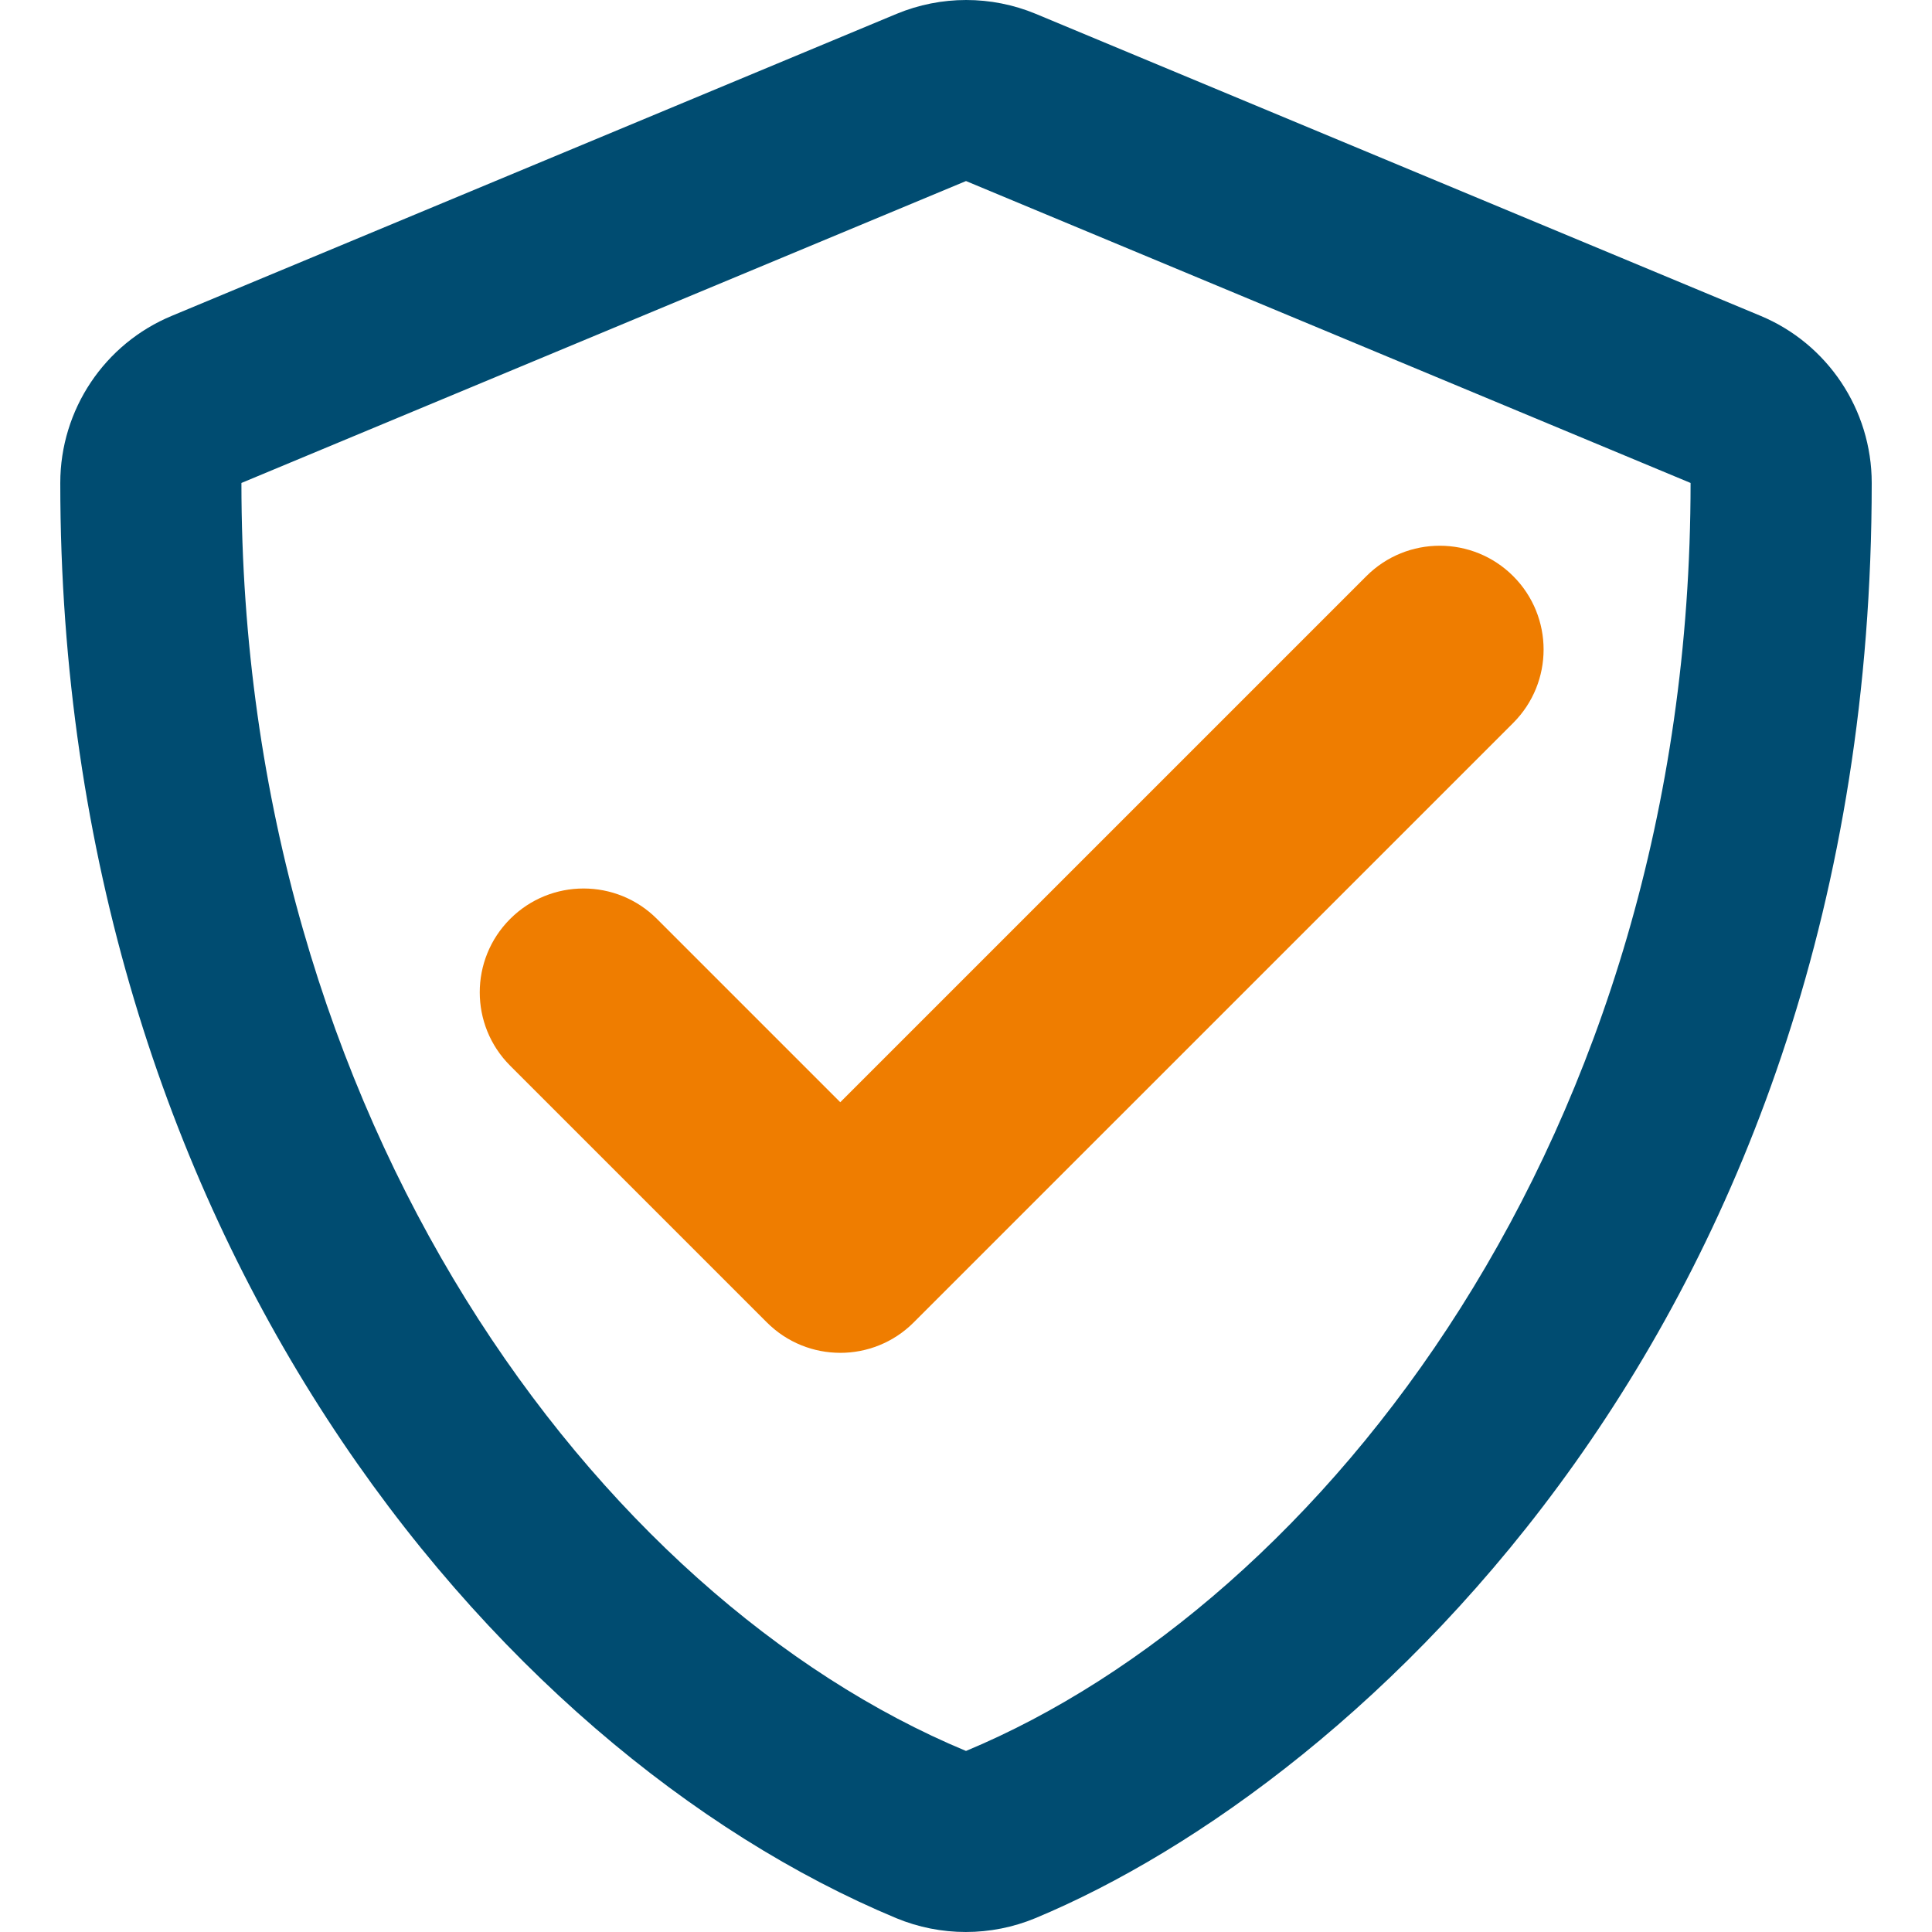 <?xml version="1.0" encoding="UTF-8"?>
<svg id="shield_-_no_back" data-name="shield - no back" xmlns="http://www.w3.org/2000/svg" viewBox="0 0 100 100">
  <defs>
    <style>
      .cls-1 {
        fill: #004c71;
      }

      .cls-2 {
        fill: #ef7d00;
      }
    </style>
  </defs>
  <path class="cls-1" d="m91.117,16.344L53.614.718c-2.307-.957-4.901-.957-7.208,0L8.902,16.344c-3.496,1.445-5.782,4.864-5.782,8.653,0,38.773,22.366,65.573,43.266,74.285,2.305.957,4.903.957,7.208,0,16.74-6.973,43.286-31.058,43.286-74.285,0-3.789-2.285-7.208-5.762-8.653Zm-41.117,74.285C30.955,82.699,12.496,58.067,12.496,24.998l37.504-15.627,37.504,15.627c0,33.949-19.221,58.013-37.504,65.631Z"/>
  <path class="cls-2" d="m43.492,70.022c-1.376,0-2.75-.525-3.799-1.574l-13.287-13.287c-2.099-2.098-2.099-5.5,0-7.598,2.097-2.099,5.501-2.099,7.598,0l9.488,9.488,27.232-27.231c2.098-2.098,5.501-2.097,7.599.001s2.098,5.5-.001,7.599l-31.031,31.03c-1.049,1.049-2.424,1.573-3.799,1.573Z"/>
</svg>